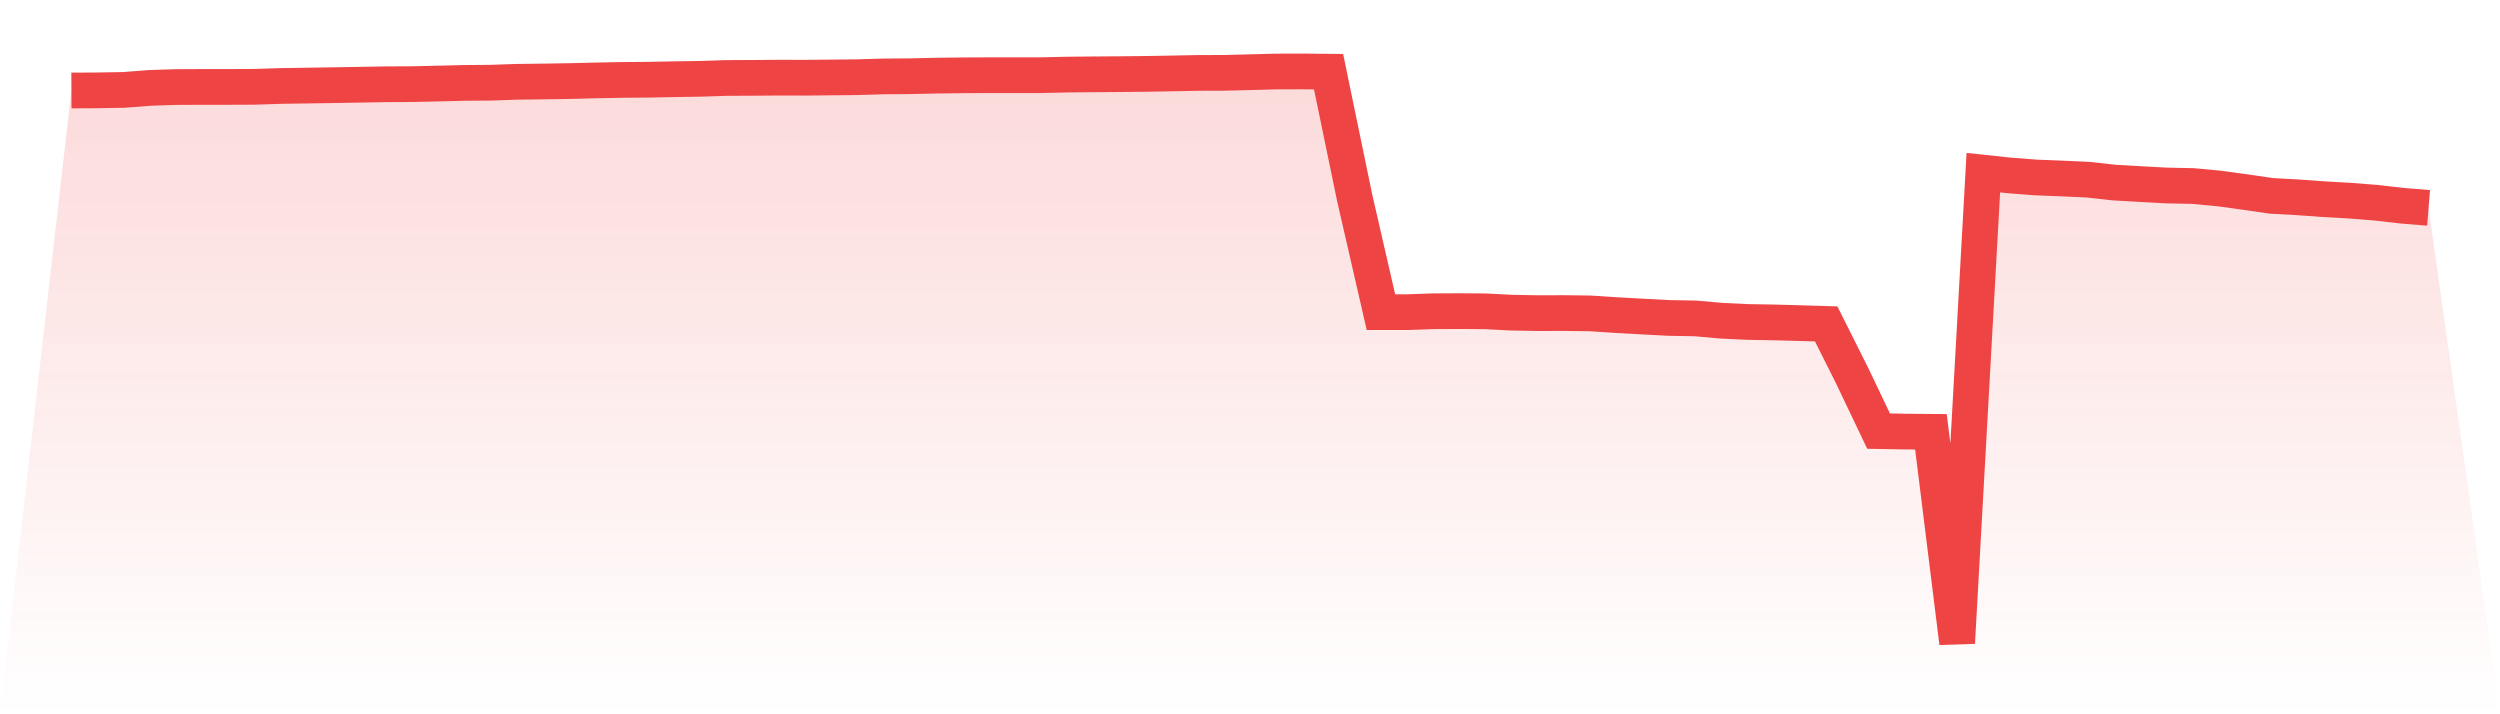 <svg viewBox="0 0 140 40" xmlns="http://www.w3.org/2000/svg">
<defs>
<linearGradient id="gradient" x1="0" x2="0" y1="0" y2="1">
<stop offset="0%" stop-color="#ef4444" stop-opacity="0.2"/>
<stop offset="100%" stop-color="#ef4444" stop-opacity="0"/>
</linearGradient>
</defs>
<path d="M4,5.068 L4,5.068 L5.467,5.06 L6.933,5.035 L8.4,4.922 L9.867,4.875 L11.333,4.868 L12.8,4.868 L14.267,4.861 L15.733,4.814 L17.2,4.792 L18.667,4.77 L20.133,4.745 L21.6,4.719 L23.067,4.712 L24.533,4.679 L26,4.643 L27.467,4.632 L28.933,4.581 L30.4,4.563 L31.867,4.541 L33.333,4.505 L34.8,4.476 L36.267,4.465 L37.733,4.436 L39.2,4.414 L40.667,4.367 L42.133,4.36 L43.6,4.349 L45.067,4.352 L46.533,4.338 L48,4.323 L49.467,4.28 L50.933,4.269 L52.4,4.236 L53.867,4.218 L55.333,4.211 L56.8,4.211 L58.267,4.211 L59.733,4.178 L61.2,4.163 L62.667,4.153 L64.133,4.138 L65.6,4.113 L67.067,4.084 L68.533,4.08 L70,4.044 L71.467,4.004 L72.933,4 L74.4,4.015 L75.867,11.104 L77.333,17.481 L78.8,17.481 L80.267,17.43 L81.733,17.423 L83.2,17.434 L84.667,17.51 L86.133,17.536 L87.6,17.532 L89.067,17.55 L90.533,17.648 L92,17.728 L93.467,17.805 L94.933,17.83 L96.4,17.961 L97.867,18.03 L99.333,18.055 L100.8,18.095 L102.267,18.139 L103.733,21.066 L105.2,24.142 L106.667,24.168 L108.133,24.182 L109.6,36 L111.067,9.669 L112.533,9.825 L114,9.938 L115.467,9.996 L116.933,10.062 L118.4,10.225 L119.867,10.308 L121.333,10.388 L122.8,10.417 L124.267,10.555 L125.733,10.755 L127.2,10.969 L128.667,11.049 L130.133,11.155 L131.6,11.238 L133.067,11.354 L134.533,11.522 L136,11.641 L140,40 L0,40 z" fill="url(#gradient)"/>
<path d="M4,5.068 L4,5.068 L5.467,5.06 L6.933,5.035 L8.4,4.922 L9.867,4.875 L11.333,4.868 L12.8,4.868 L14.267,4.861 L15.733,4.814 L17.2,4.792 L18.667,4.77 L20.133,4.745 L21.6,4.719 L23.067,4.712 L24.533,4.679 L26,4.643 L27.467,4.632 L28.933,4.581 L30.4,4.563 L31.867,4.541 L33.333,4.505 L34.8,4.476 L36.267,4.465 L37.733,4.436 L39.2,4.414 L40.667,4.367 L42.133,4.36 L43.6,4.349 L45.067,4.352 L46.533,4.338 L48,4.323 L49.467,4.28 L50.933,4.269 L52.4,4.236 L53.867,4.218 L55.333,4.211 L56.8,4.211 L58.267,4.211 L59.733,4.178 L61.2,4.163 L62.667,4.153 L64.133,4.138 L65.6,4.113 L67.067,4.084 L68.533,4.08 L70,4.044 L71.467,4.004 L72.933,4 L74.4,4.015 L75.867,11.104 L77.333,17.481 L78.8,17.481 L80.267,17.43 L81.733,17.423 L83.2,17.434 L84.667,17.51 L86.133,17.536 L87.6,17.532 L89.067,17.55 L90.533,17.648 L92,17.728 L93.467,17.805 L94.933,17.83 L96.4,17.961 L97.867,18.03 L99.333,18.055 L100.8,18.095 L102.267,18.139 L103.733,21.066 L105.2,24.142 L106.667,24.168 L108.133,24.182 L109.6,36 L111.067,9.669 L112.533,9.825 L114,9.938 L115.467,9.996 L116.933,10.062 L118.4,10.225 L119.867,10.308 L121.333,10.388 L122.8,10.417 L124.267,10.555 L125.733,10.755 L127.2,10.969 L128.667,11.049 L130.133,11.155 L131.6,11.238 L133.067,11.354 L134.533,11.522 L136,11.641" fill="none" stroke="#ef4444" stroke-width="2"/>
</svg>
